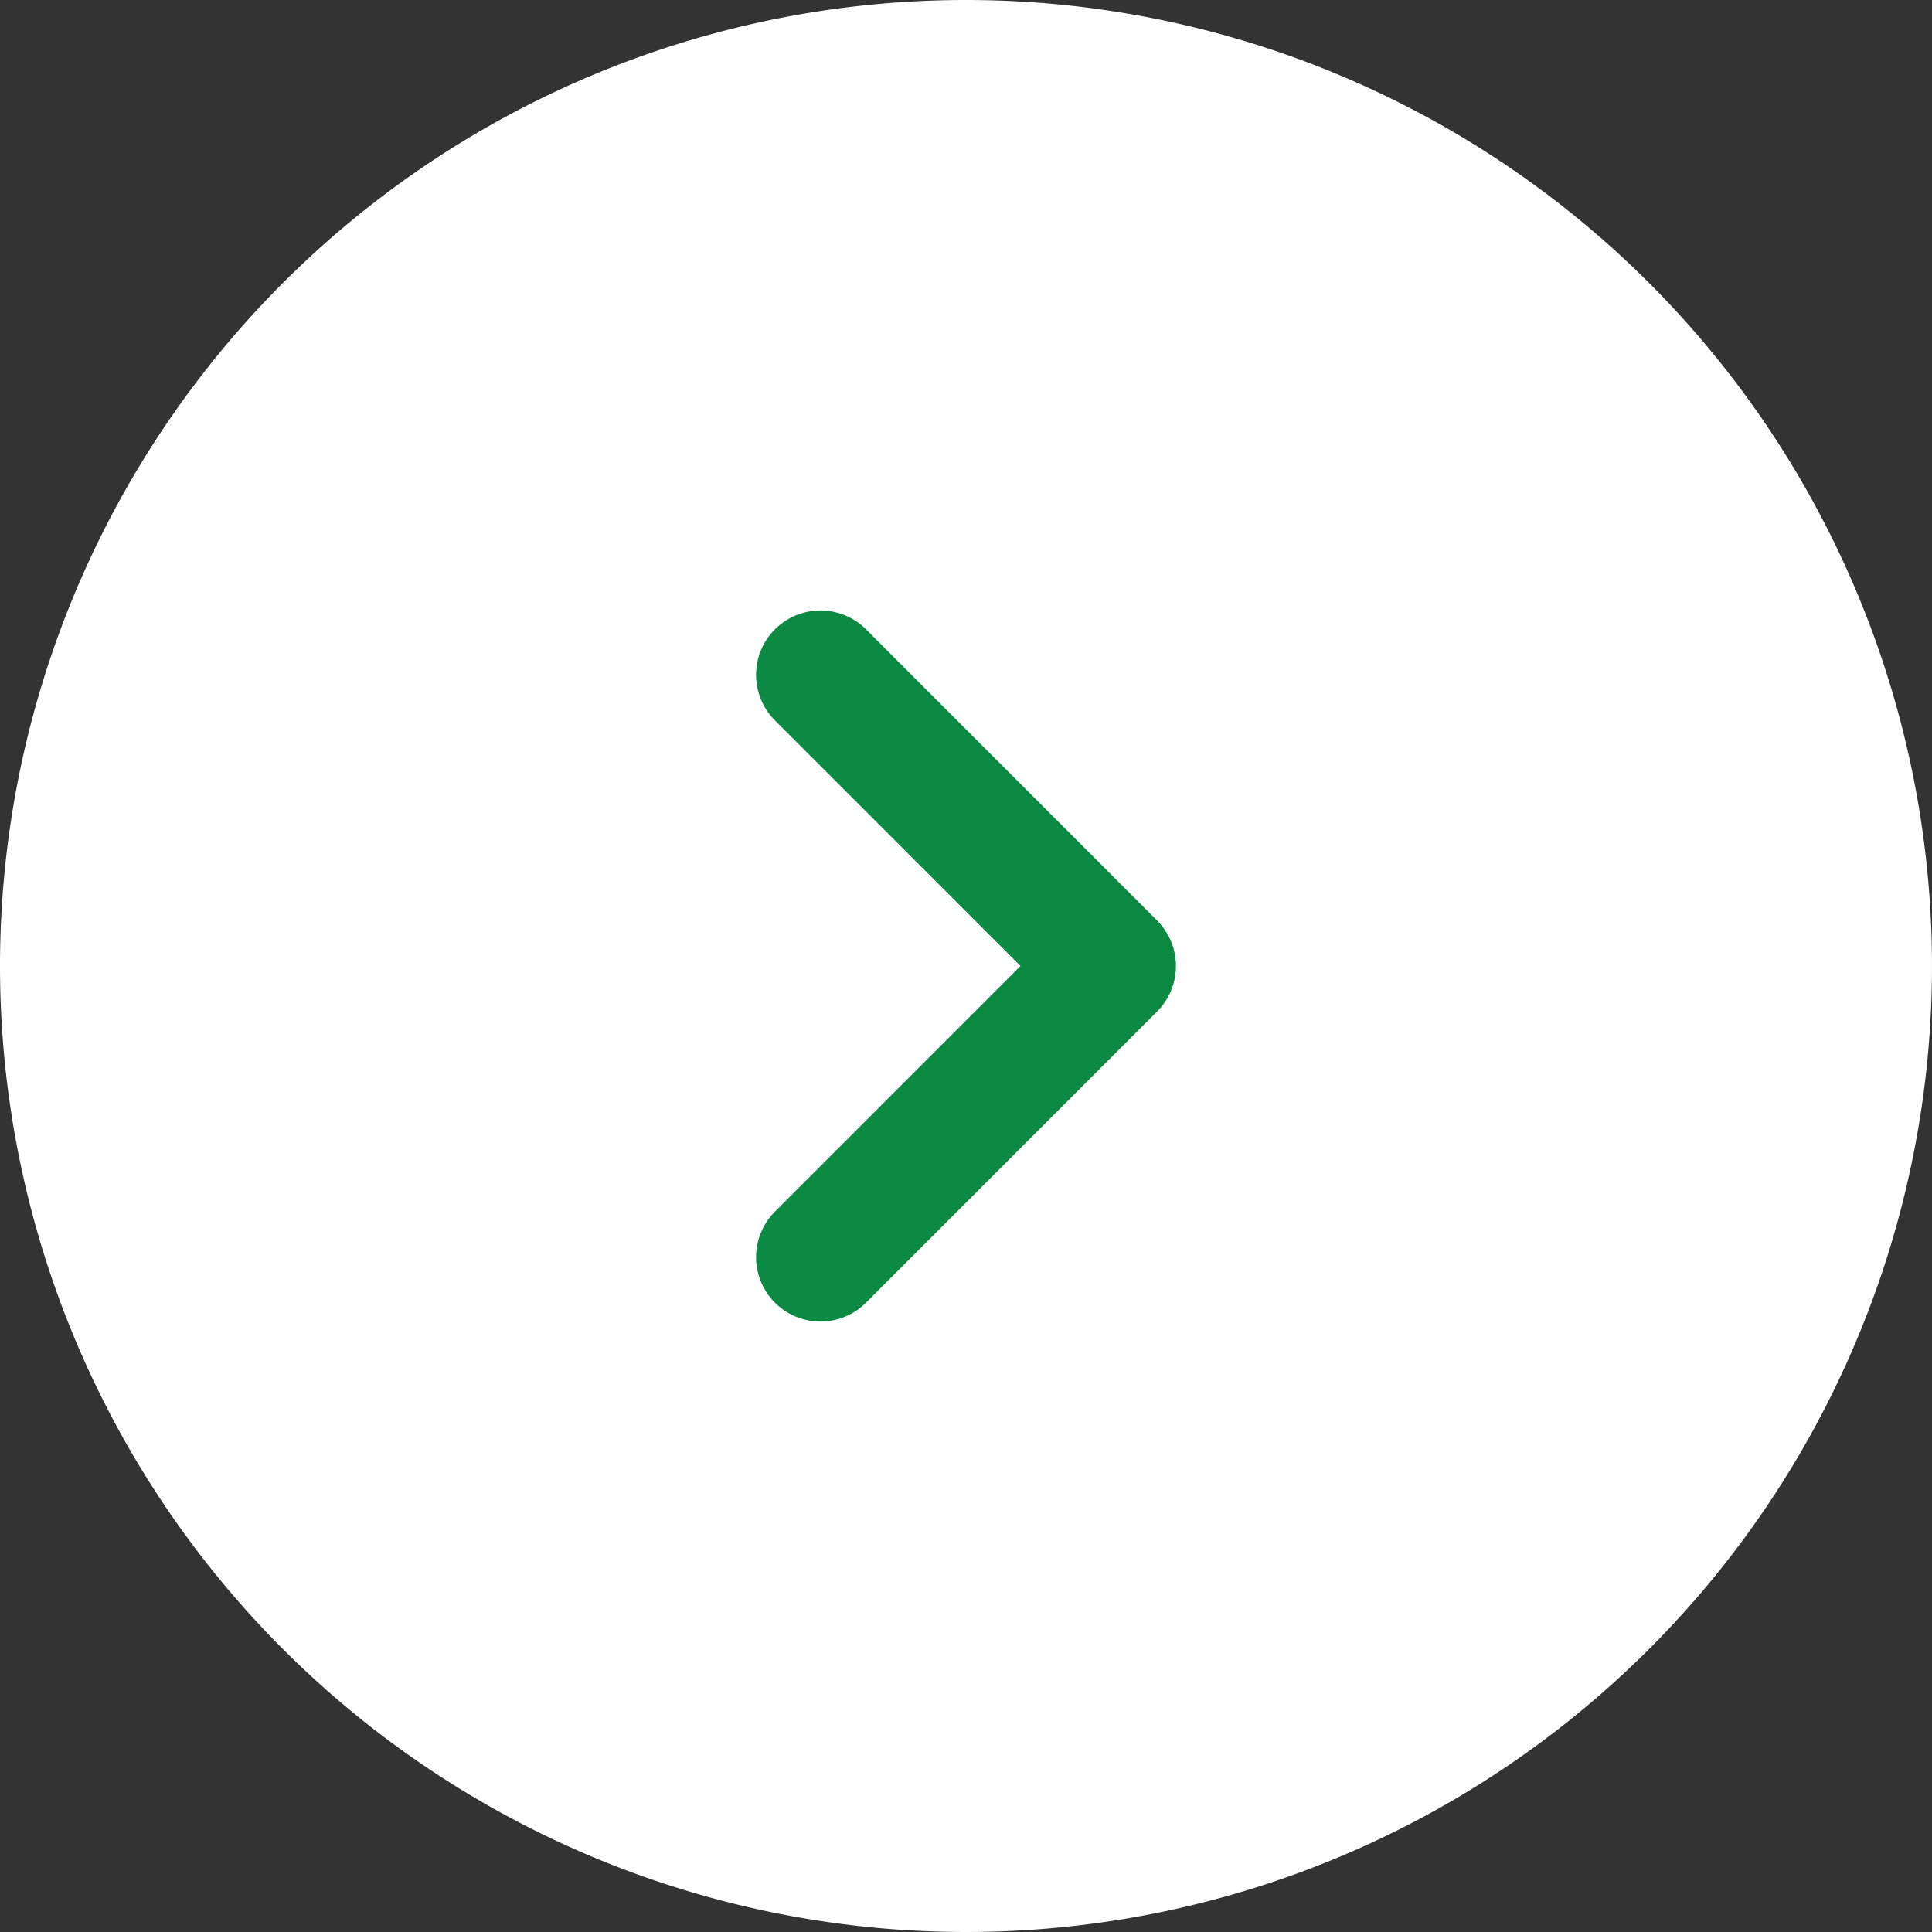<svg id="right-arrow" xmlns="http://www.w3.org/2000/svg" xmlns:xlink="http://www.w3.org/1999/xlink" width="30" height="30" viewBox="0 0 30 30">
  <rect x="0" y="0" width="30" height="30" fill="#333333" stroke="none"/>
  <defs>
    <clipPath id="clip-path">
      <rect id="Rectangle_1517" data-name="Rectangle 1517" width="30" height="30" fill="none"/>
    </clipPath>
  </defs>
  <g id="Group_1315" data-name="Group 1315" clip-path="url(#clip-path)">
    <path id="Path_7" data-name="Path 7" d="M15,0A15,15,0,1,1,0,15,15,15,0,0,1,15,0" fill="#fff"/>
    <path id="Path_8" data-name="Path 8" d="M12.74,19.521,17.26,15,12.74,10.479" fill="none" stroke="#0c8a43" stroke-linecap="round" stroke-linejoin="round" stroke-width="2"/>
  </g>
</svg>
